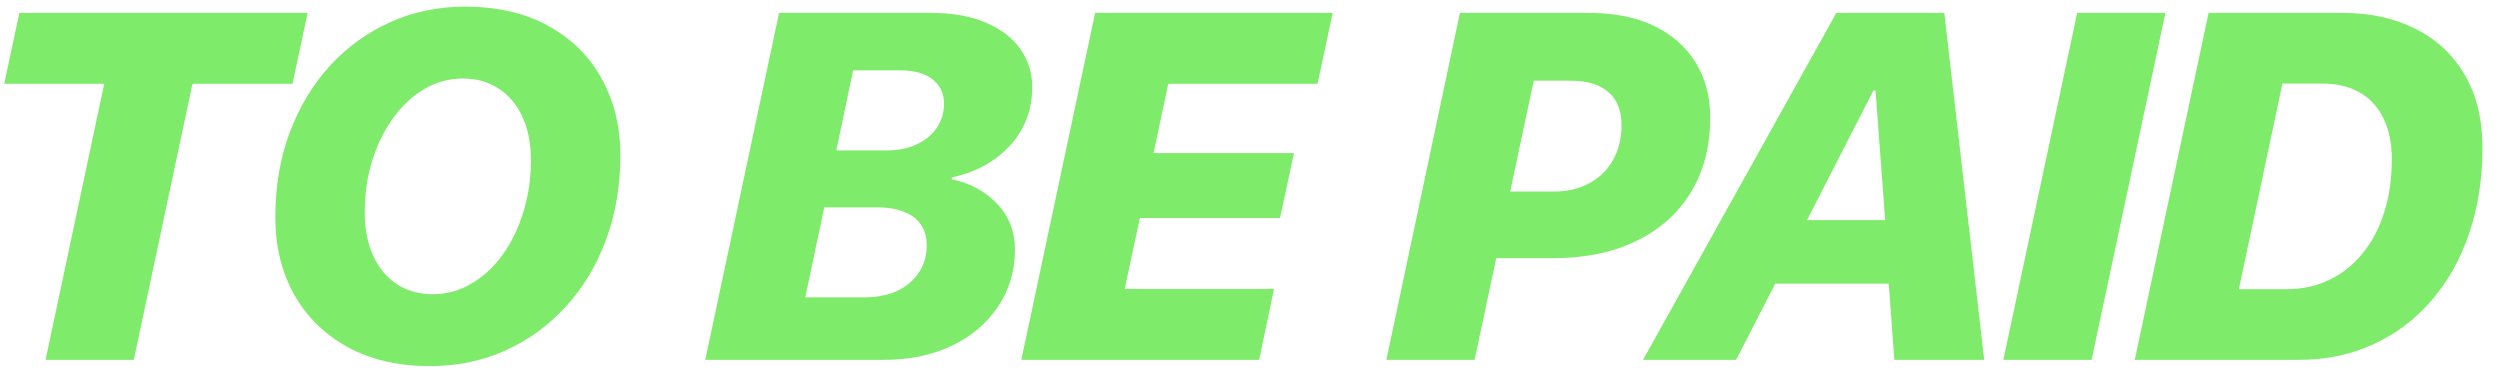 <svg width="132" height="20" viewBox="0 0 132 20" fill="none" xmlns="http://www.w3.org/2000/svg">
<path d="M7.064 19H2.405L5.503 4.426H0.222L1.021 0.681H16.243L15.443 4.426H10.162L7.064 19ZM24.439 4.146C23.719 4.146 23.047 4.328 22.42 4.692C21.794 5.056 21.244 5.564 20.77 6.216C20.296 6.868 19.924 7.621 19.653 8.476C19.39 9.322 19.259 10.232 19.259 11.205C19.259 12.085 19.407 12.851 19.703 13.503C20 14.146 20.414 14.646 20.948 15.001C21.489 15.356 22.12 15.534 22.839 15.534C23.567 15.534 24.244 15.352 24.87 14.988C25.497 14.624 26.047 14.121 26.521 13.477C26.995 12.826 27.363 12.073 27.625 11.218C27.896 10.363 28.032 9.445 28.032 8.463C28.032 7.583 27.883 6.821 27.587 6.178C27.291 5.526 26.872 5.027 26.33 4.68C25.797 4.324 25.167 4.146 24.439 4.146ZM22.712 19.33C21.02 19.33 19.559 18.991 18.332 18.314C17.114 17.637 16.174 16.706 15.514 15.521C14.862 14.337 14.536 12.991 14.536 11.484C14.536 9.842 14.79 8.344 15.298 6.99C15.814 5.628 16.525 4.451 17.431 3.461C18.345 2.471 19.407 1.705 20.617 1.163C21.836 0.621 23.144 0.351 24.54 0.351C26.275 0.351 27.752 0.693 28.971 1.379C30.198 2.056 31.133 2.987 31.777 4.172C32.428 5.348 32.754 6.69 32.754 8.196C32.754 9.838 32.496 11.341 31.98 12.703C31.472 14.066 30.757 15.242 29.834 16.232C28.92 17.223 27.854 17.989 26.635 18.53C25.425 19.064 24.117 19.33 22.712 19.33ZM46.695 19H37.237L41.135 0.681H49.158C50.301 0.681 51.27 0.854 52.065 1.201C52.861 1.54 53.466 2.005 53.881 2.598C54.295 3.19 54.503 3.863 54.503 4.616C54.503 5.42 54.321 6.152 53.957 6.812C53.593 7.464 53.089 8.01 52.446 8.45C51.811 8.89 51.084 9.195 50.263 9.364L50.25 9.466C51.232 9.669 52.031 10.101 52.649 10.761C53.276 11.421 53.589 12.225 53.589 13.173C53.589 14.299 53.292 15.301 52.7 16.182C52.116 17.062 51.304 17.752 50.263 18.251C49.221 18.75 48.032 19 46.695 19ZM45.045 3.715L44.156 7.942H46.797C47.406 7.942 47.939 7.837 48.396 7.625C48.853 7.413 49.209 7.121 49.463 6.749C49.717 6.377 49.844 5.953 49.844 5.479C49.844 4.938 49.645 4.51 49.247 4.197C48.858 3.876 48.282 3.715 47.52 3.715H45.045ZM42.518 15.699H45.641C46.31 15.699 46.89 15.585 47.381 15.356C47.872 15.12 48.252 14.794 48.523 14.379C48.794 13.964 48.929 13.486 48.929 12.944C48.929 12.521 48.828 12.162 48.625 11.865C48.43 11.569 48.138 11.345 47.749 11.192C47.368 11.032 46.89 10.951 46.314 10.951H43.521L42.518 15.699ZM67.269 15.255L66.482 19H53.926L57.823 0.681H70.366L69.567 4.426H61.683L60.908 8.082H68.322L67.586 11.51H60.185L59.385 15.255H67.269ZM77.084 0.681H83.901C85.238 0.681 86.381 0.909 87.329 1.366C88.285 1.823 89.017 2.466 89.525 3.296C90.041 4.125 90.299 5.094 90.299 6.203C90.299 7.727 89.957 9.047 89.271 10.164C88.594 11.273 87.633 12.128 86.389 12.729C85.154 13.329 83.702 13.63 82.035 13.63H79.001L77.858 19H73.199L77.084 0.681ZM80.981 4.261L79.737 10.113H82.035C82.763 10.113 83.393 9.965 83.926 9.669C84.468 9.373 84.883 8.962 85.171 8.438C85.467 7.913 85.615 7.308 85.615 6.622C85.615 5.835 85.382 5.247 84.917 4.857C84.451 4.46 83.791 4.261 82.936 4.261H80.981ZM98.914 4.781L95.41 11.624H99.536L99.028 4.781H98.914ZM100.019 19L99.727 14.976H93.734L91.665 19H86.752L96.959 0.681H102.659L104.767 19H100.019ZM110.436 19H105.777L109.674 0.681H114.333L110.436 19ZM116.613 0.681H123.697C125.161 0.681 126.447 0.964 127.556 1.531C128.665 2.09 129.528 2.902 130.146 3.969C130.764 5.027 131.073 6.305 131.073 7.803C131.073 9.436 130.84 10.938 130.375 12.31C129.918 13.672 129.257 14.853 128.394 15.852C127.539 16.85 126.515 17.625 125.322 18.175C124.137 18.725 122.821 19 121.374 19H112.715L116.613 0.681ZM120.51 4.413L118.212 15.268H120.751C121.564 15.268 122.305 15.107 122.973 14.785C123.65 14.463 124.234 14.002 124.725 13.401C125.224 12.8 125.61 12.077 125.88 11.23C126.151 10.384 126.287 9.436 126.287 8.387C126.287 7.566 126.143 6.859 125.855 6.267C125.576 5.674 125.161 5.217 124.611 4.896C124.069 4.574 123.405 4.413 122.618 4.413H120.51Z" fill="#7FEB6B"/>
</svg>
